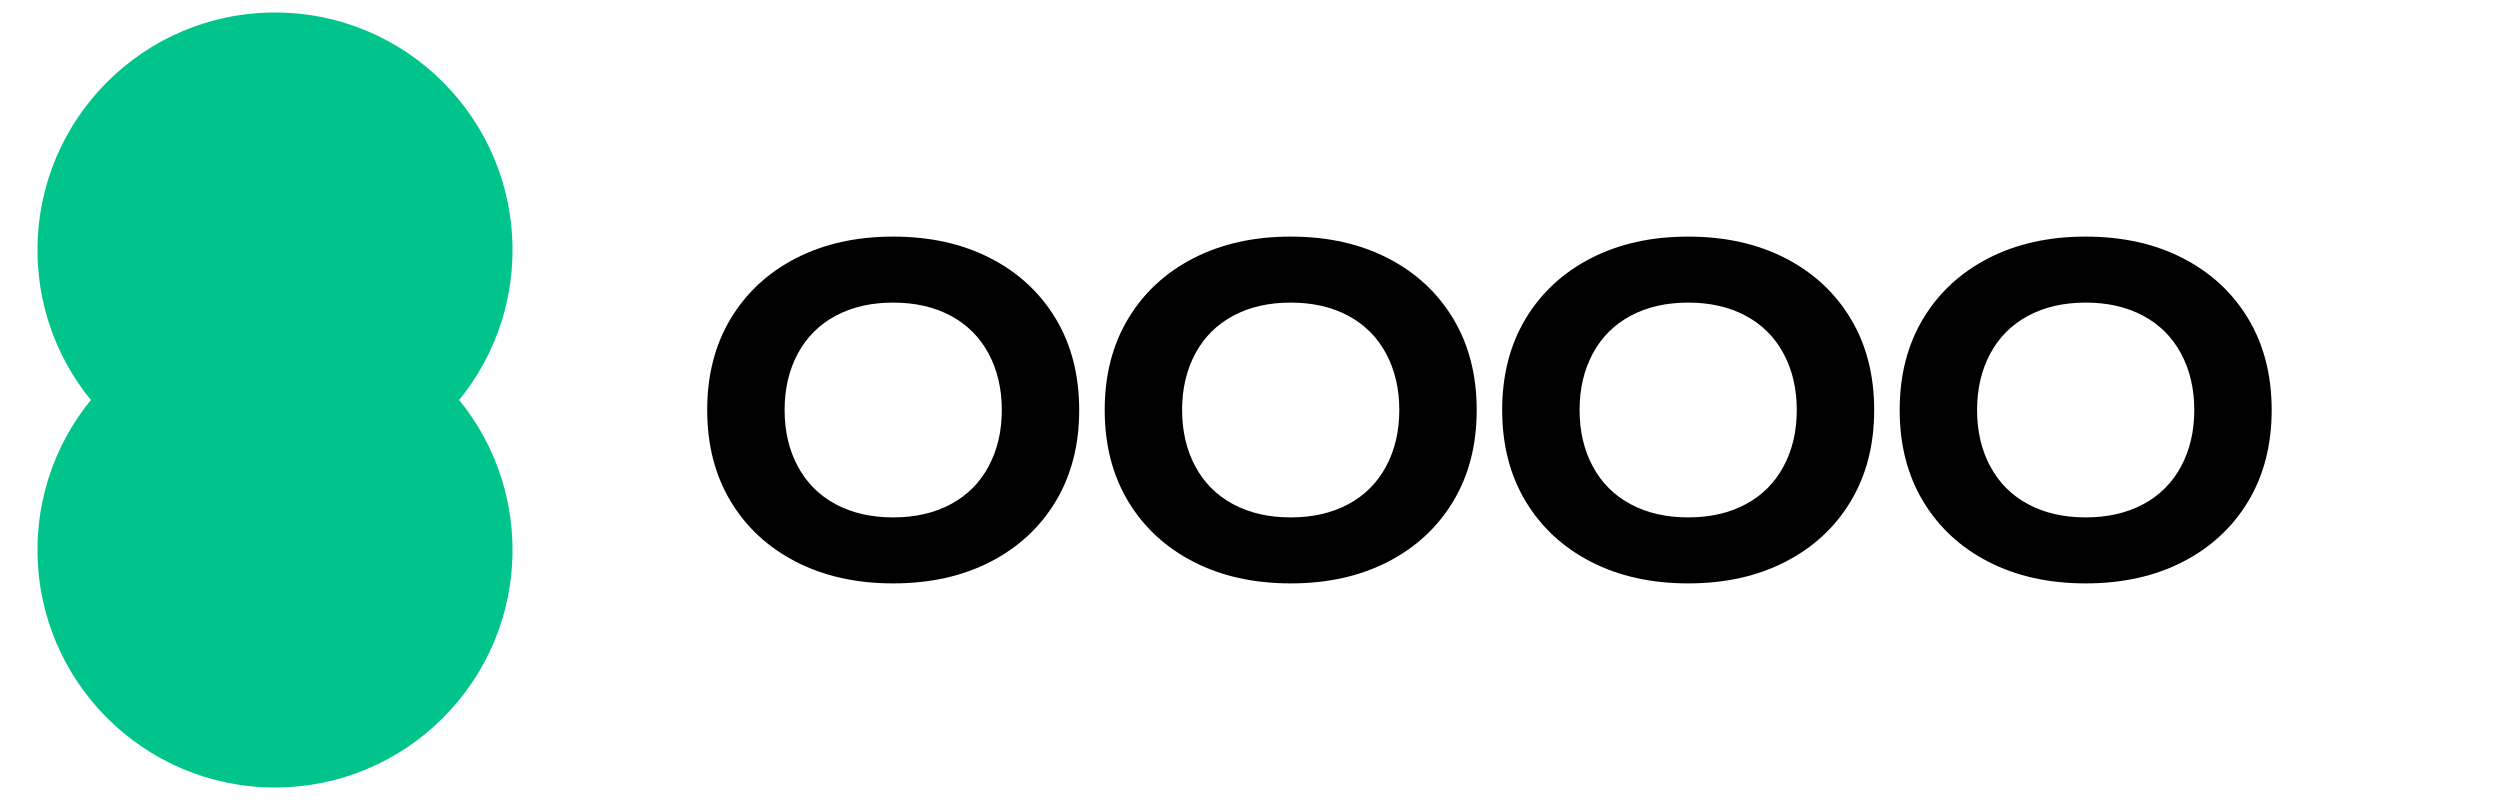 <?xml version="1.0" encoding="UTF-8"?>
<svg width="100" height="32" viewBox="0 0 100 32" fill="none" xmlns="http://www.w3.org/2000/svg">
  <path d="M20.5 10C20.5 15.247 16.247 19.5 11 19.5C5.753 19.5 1.5 15.247 1.5 10C1.5 4.753 5.753 0.5 11 0.5C16.247 0.5 20.5 4.753 20.5 10Z" fill="#00C48C"/>
  <path d="M35.728 23.336C34.256 23.336 32.96 23.048 31.84 22.472C30.72 21.896 29.848 21.088 29.224 20.048C28.6 19.008 28.288 17.792 28.288 16.4C28.288 15.008 28.6 13.792 29.224 12.752C29.848 11.712 30.72 10.904 31.84 10.328C32.96 9.752 34.256 9.464 35.728 9.464C37.2 9.464 38.496 9.752 39.616 10.328C40.736 10.904 41.608 11.712 42.232 12.752C42.856 13.792 43.168 15.008 43.168 16.4C43.168 17.792 42.856 19.008 42.232 20.048C41.608 21.088 40.736 21.896 39.616 22.472C38.496 23.048 37.2 23.336 35.728 23.336ZM35.728 20.696C36.608 20.696 37.376 20.52 38.032 20.168C38.688 19.816 39.192 19.312 39.544 18.656C39.896 18 40.072 17.248 40.072 16.4C40.072 15.552 39.896 14.8 39.544 14.144C39.192 13.488 38.688 12.984 38.032 12.632C37.376 12.28 36.608 12.104 35.728 12.104C34.848 12.104 34.08 12.28 33.424 12.632C32.768 12.984 32.264 13.488 31.912 14.144C31.56 14.8 31.384 15.552 31.384 16.4C31.384 17.248 31.56 18 31.912 18.656C32.264 19.312 32.768 19.816 33.424 20.168C34.08 20.52 34.848 20.696 35.728 20.696Z" fill="black"/>
  <path d="M51.628 23.336C50.156 23.336 48.86 23.048 47.74 22.472C46.62 21.896 45.748 21.088 45.124 20.048C44.5 19.008 44.188 17.792 44.188 16.4C44.188 15.008 44.5 13.792 45.124 12.752C45.748 11.712 46.62 10.904 47.74 10.328C48.86 9.752 50.156 9.464 51.628 9.464C53.1 9.464 54.396 9.752 55.516 10.328C56.636 10.904 57.508 11.712 58.132 12.752C58.756 13.792 59.068 15.008 59.068 16.4C59.068 17.792 58.756 19.008 58.132 20.048C57.508 21.088 56.636 21.896 55.516 22.472C54.396 23.048 53.1 23.336 51.628 23.336ZM51.628 20.696C52.508 20.696 53.276 20.52 53.932 20.168C54.588 19.816 55.092 19.312 55.444 18.656C55.796 18 55.972 17.248 55.972 16.4C55.972 15.552 55.796 14.8 55.444 14.144C55.092 13.488 54.588 12.984 53.932 12.632C53.276 12.28 52.508 12.104 51.628 12.104C50.748 12.104 49.98 12.28 49.324 12.632C48.668 12.984 48.164 13.488 47.812 14.144C47.46 14.8 47.284 15.552 47.284 16.4C47.284 17.248 47.46 18 47.812 18.656C48.164 19.312 48.668 19.816 49.324 20.168C49.98 20.52 50.748 20.696 51.628 20.696Z" fill="black"/>
  <path d="M67.527 23.336C66.055 23.336 64.759 23.048 63.639 22.472C62.519 21.896 61.647 21.088 61.023 20.048C60.399 19.008 60.087 17.792 60.087 16.4C60.087 15.008 60.399 13.792 61.023 12.752C61.647 11.712 62.519 10.904 63.639 10.328C64.759 9.752 66.055 9.464 67.527 9.464C68.999 9.464 70.295 9.752 71.415 10.328C72.535 10.904 73.407 11.712 74.031 12.752C74.655 13.792 74.967 15.008 74.967 16.4C74.967 17.792 74.655 19.008 74.031 20.048C73.407 21.088 72.535 21.896 71.415 22.472C70.295 23.048 68.999 23.336 67.527 23.336ZM67.527 20.696C68.407 20.696 69.175 20.52 69.831 20.168C70.487 19.816 70.991 19.312 71.343 18.656C71.695 18 71.871 17.248 71.871 16.4C71.871 15.552 71.695 14.8 71.343 14.144C70.991 13.488 70.487 12.984 69.831 12.632C69.175 12.28 68.407 12.104 67.527 12.104C66.647 12.104 65.879 12.28 65.223 12.632C64.567 12.984 64.063 13.488 63.711 14.144C63.359 14.8 63.183 15.552 63.183 16.4C63.183 17.248 63.359 18 63.711 18.656C64.063 19.312 64.567 19.816 65.223 20.168C65.879 20.52 66.647 20.696 67.527 20.696Z" fill="black"/>
  <path d="M83.427 23.336C81.955 23.336 80.659 23.048 79.539 22.472C78.419 21.896 77.547 21.088 76.923 20.048C76.299 19.008 75.987 17.792 75.987 16.4C75.987 15.008 76.299 13.792 76.923 12.752C77.547 11.712 78.419 10.904 79.539 10.328C80.659 9.752 81.955 9.464 83.427 9.464C84.899 9.464 86.195 9.752 87.315 10.328C88.435 10.904 89.307 11.712 89.931 12.752C90.555 13.792 90.867 15.008 90.867 16.4C90.867 17.792 90.555 19.008 89.931 20.048C89.307 21.088 88.435 21.896 87.315 22.472C86.195 23.048 84.899 23.336 83.427 23.336ZM83.427 20.696C84.307 20.696 85.075 20.52 85.731 20.168C86.387 19.816 86.891 19.312 87.243 18.656C87.595 18 87.771 17.248 87.771 16.4C87.771 15.552 87.595 14.8 87.243 14.144C86.891 13.488 86.387 12.984 85.731 12.632C85.075 12.28 84.307 12.104 83.427 12.104C82.547 12.104 81.779 12.28 81.123 12.632C80.467 12.984 79.963 13.488 79.611 14.144C79.259 14.8 79.083 15.552 79.083 16.4C79.083 17.248 79.259 18 79.611 18.656C79.963 19.312 80.467 19.816 81.123 20.168C81.779 20.52 82.547 20.696 83.427 20.696Z" fill="black"/>
  <path d="M11 31.5C16.247 31.5 20.5 27.247 20.5 22C20.5 16.753 16.247 12.5 11 12.5C5.753 12.5 1.5 16.753 1.5 22C1.5 27.247 5.753 31.5 11 31.5Z" fill="#00C48C"/>
</svg> 